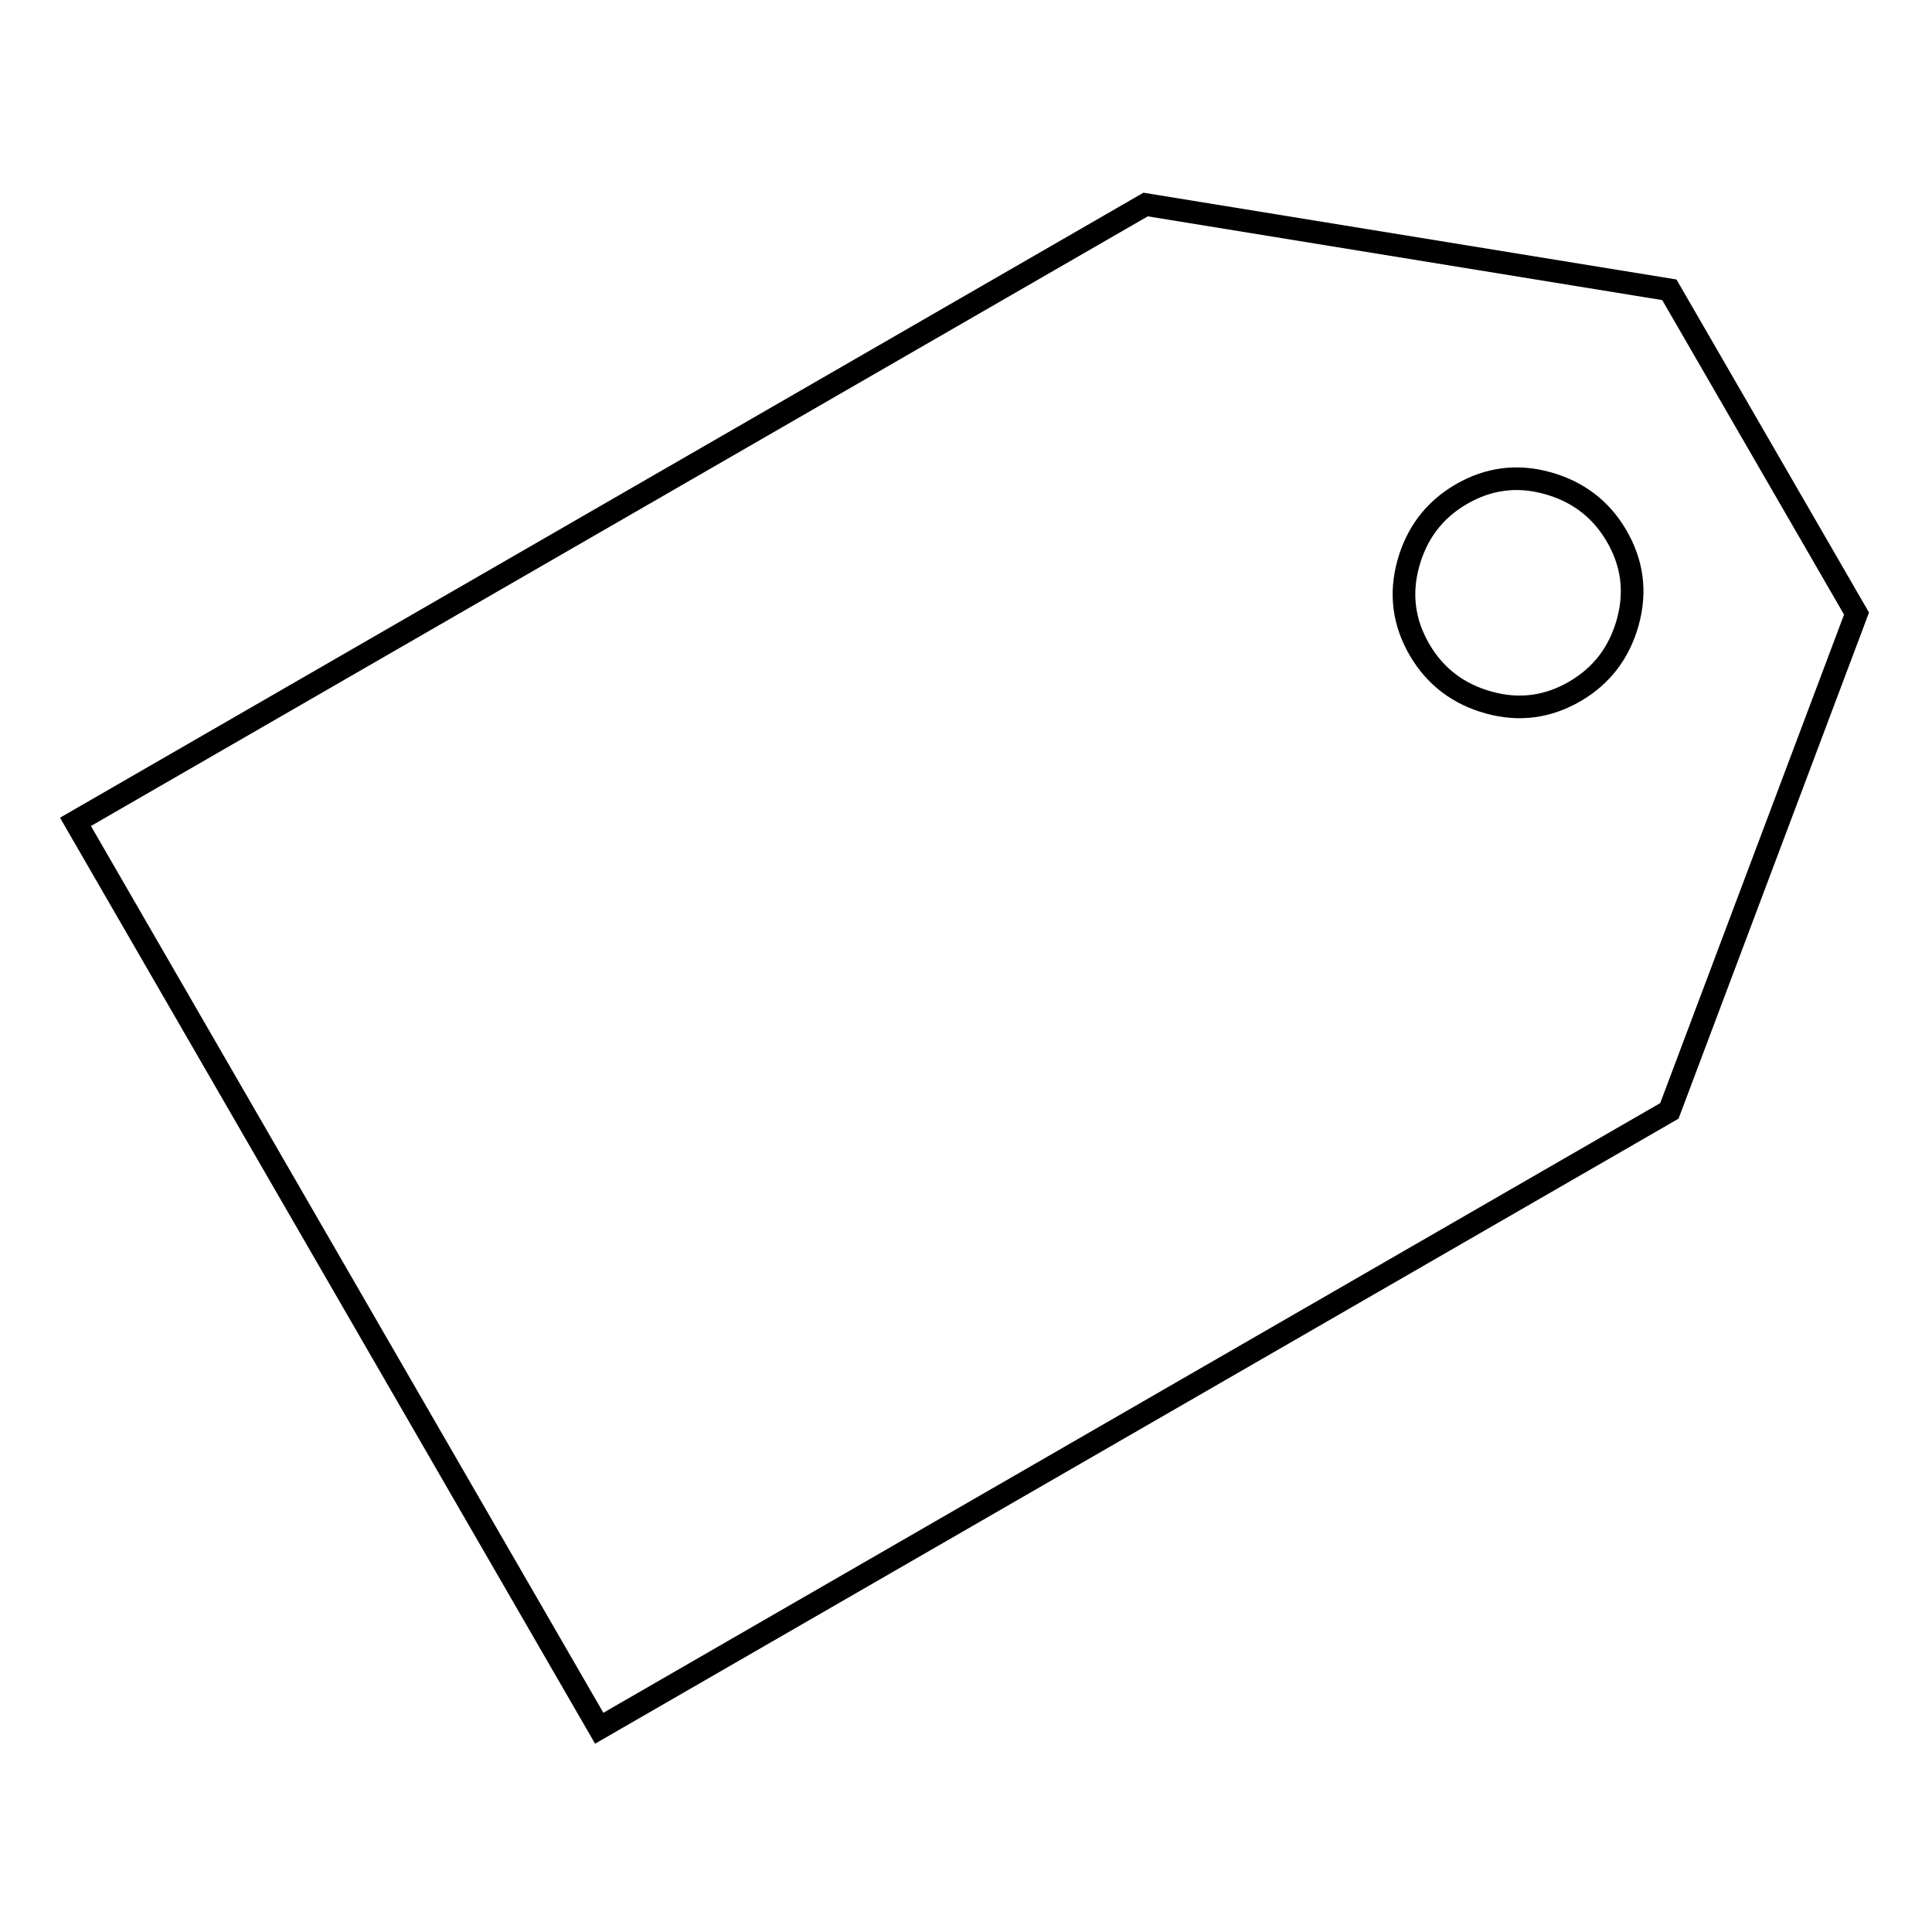 <?xml version="1.0" encoding="utf-8"?>
<!-- Svg Vector Icons : http://www.onlinewebfonts.com/icon -->
<!DOCTYPE svg PUBLIC "-//W3C//DTD SVG 1.1//EN" "http://www.w3.org/Graphics/SVG/1.1/DTD/svg11.dtd">
<svg version="1.1" xmlns="http://www.w3.org/2000/svg" xmlns:xlink="http://www.w3.org/1999/xlink" x="0px" y="0px" viewBox="0 0 256 256" enable-background="new 0 0 256 256" xml:space="preserve">
<g><g><path stroke-width="3" fill-opacity="0" stroke="#000000"  d="M221.2,38.4l-69.4-11.3L10,108.9l69.4,120.1l141.8-81.8L246,81.3L221.2,38.4z M215.7,82.4c-1.1,4-3.4,7.1-7,9.2c-3.6,2.1-7.4,2.6-11.4,1.5c-4-1.1-7.1-3.4-9.2-7c-2.1-3.6-2.6-7.4-1.5-11.4c1.1-4,3.4-7.1,7-9.2c3.6-2.1,7.4-2.6,11.4-1.5c4,1.1,7.1,3.4,9.2,7C216.3,74.6,216.8,78.4,215.7,82.4z"/></g></g>
</svg>